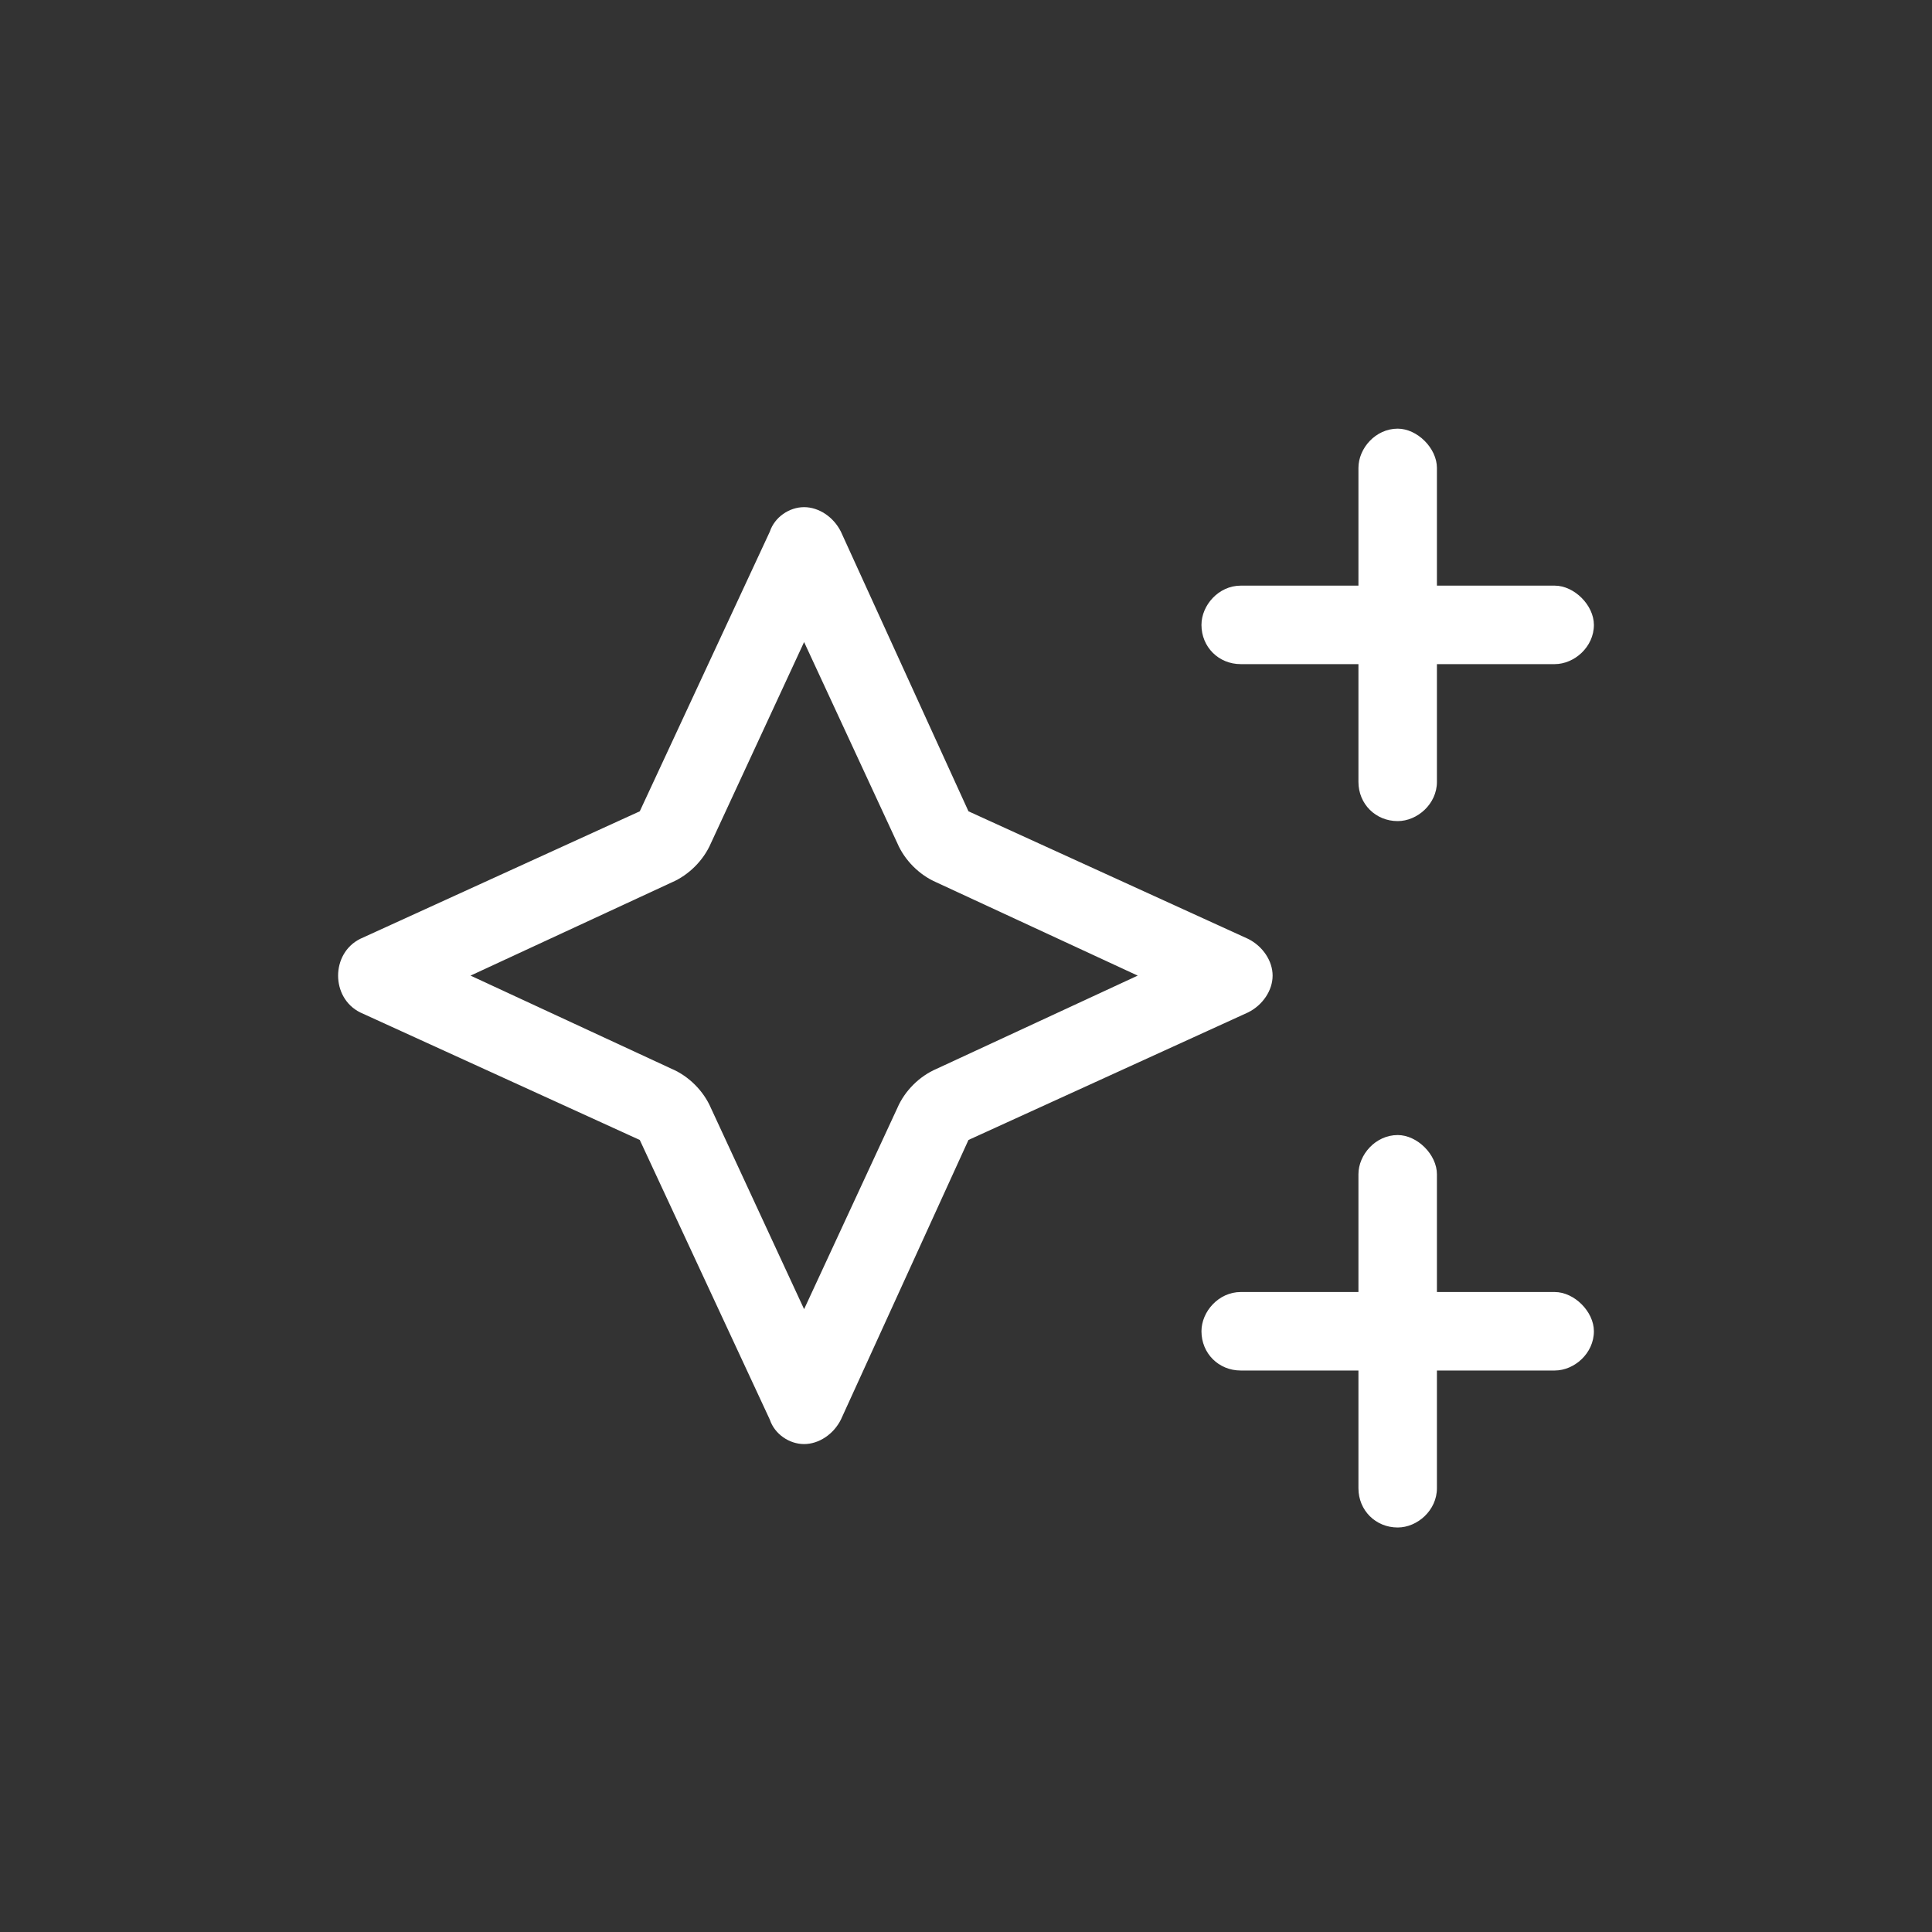 <svg viewBox="0 0 40 40" fill="none" xmlns="http://www.w3.org/2000/svg">
<rect x="0" y="0" width="40" height="40" fill="#333333" stroke="none"/>
<g clip-path="url(#clip0_2032_11018)">
<path d="M28.938 8.875C29.344 8.875 29.75 9.281 29.75 9.688V12.125H32.188C32.594 12.125 33 12.531 33 12.938C33 13.395 32.594 13.75 32.188 13.75H29.75V16.188C29.75 16.645 29.344 17 28.938 17C28.48 17 28.125 16.645 28.125 16.188V13.75H25.688C25.23 13.75 24.875 13.395 24.875 12.938C24.875 12.531 25.23 12.125 25.688 12.125H28.125V9.688C28.125 9.281 28.48 8.875 28.938 8.875ZM28.938 23.5C29.344 23.5 29.75 23.906 29.75 24.312V26.75H32.188C32.594 26.75 33 27.156 33 27.562C33 28.02 32.594 28.375 32.188 28.375H29.75V30.812C29.75 31.27 29.344 31.625 28.938 31.625C28.48 31.625 28.125 31.27 28.125 30.812V28.375H25.688C25.23 28.375 24.875 28.02 24.875 27.562C24.875 27.156 25.23 26.75 25.688 26.75H28.125V24.312C28.125 23.906 28.48 23.5 28.938 23.5ZM13.246 23.602L7.457 20.961C7.152 20.809 7 20.504 7 20.199C7 19.895 7.152 19.59 7.457 19.438L13.246 16.797L15.938 11.008C16.039 10.703 16.344 10.5 16.648 10.5C16.953 10.5 17.258 10.703 17.41 11.008L20.051 16.797L25.84 19.438C26.145 19.59 26.348 19.895 26.348 20.199C26.348 20.504 26.145 20.809 25.84 20.961L20.051 23.602L17.41 29.391C17.258 29.695 16.953 29.898 16.648 29.898C16.344 29.898 16.039 29.695 15.938 29.391L13.246 23.602ZM9.742 20.199L13.906 22.129C14.262 22.281 14.566 22.586 14.719 22.941L16.648 27.105L18.578 22.941C18.73 22.586 19.035 22.281 19.391 22.129L23.555 20.199L19.391 18.27C19.035 18.117 18.73 17.812 18.578 17.457L16.648 13.293L14.719 17.457C14.566 17.812 14.262 18.117 13.906 18.27L9.742 20.199Z" fill="white"/>
</g>
<defs>
<clipPath id="clip0_2032_11018">
<rect width="40" height="40" fill="white"/>
</clipPath>
</defs>
</svg>
